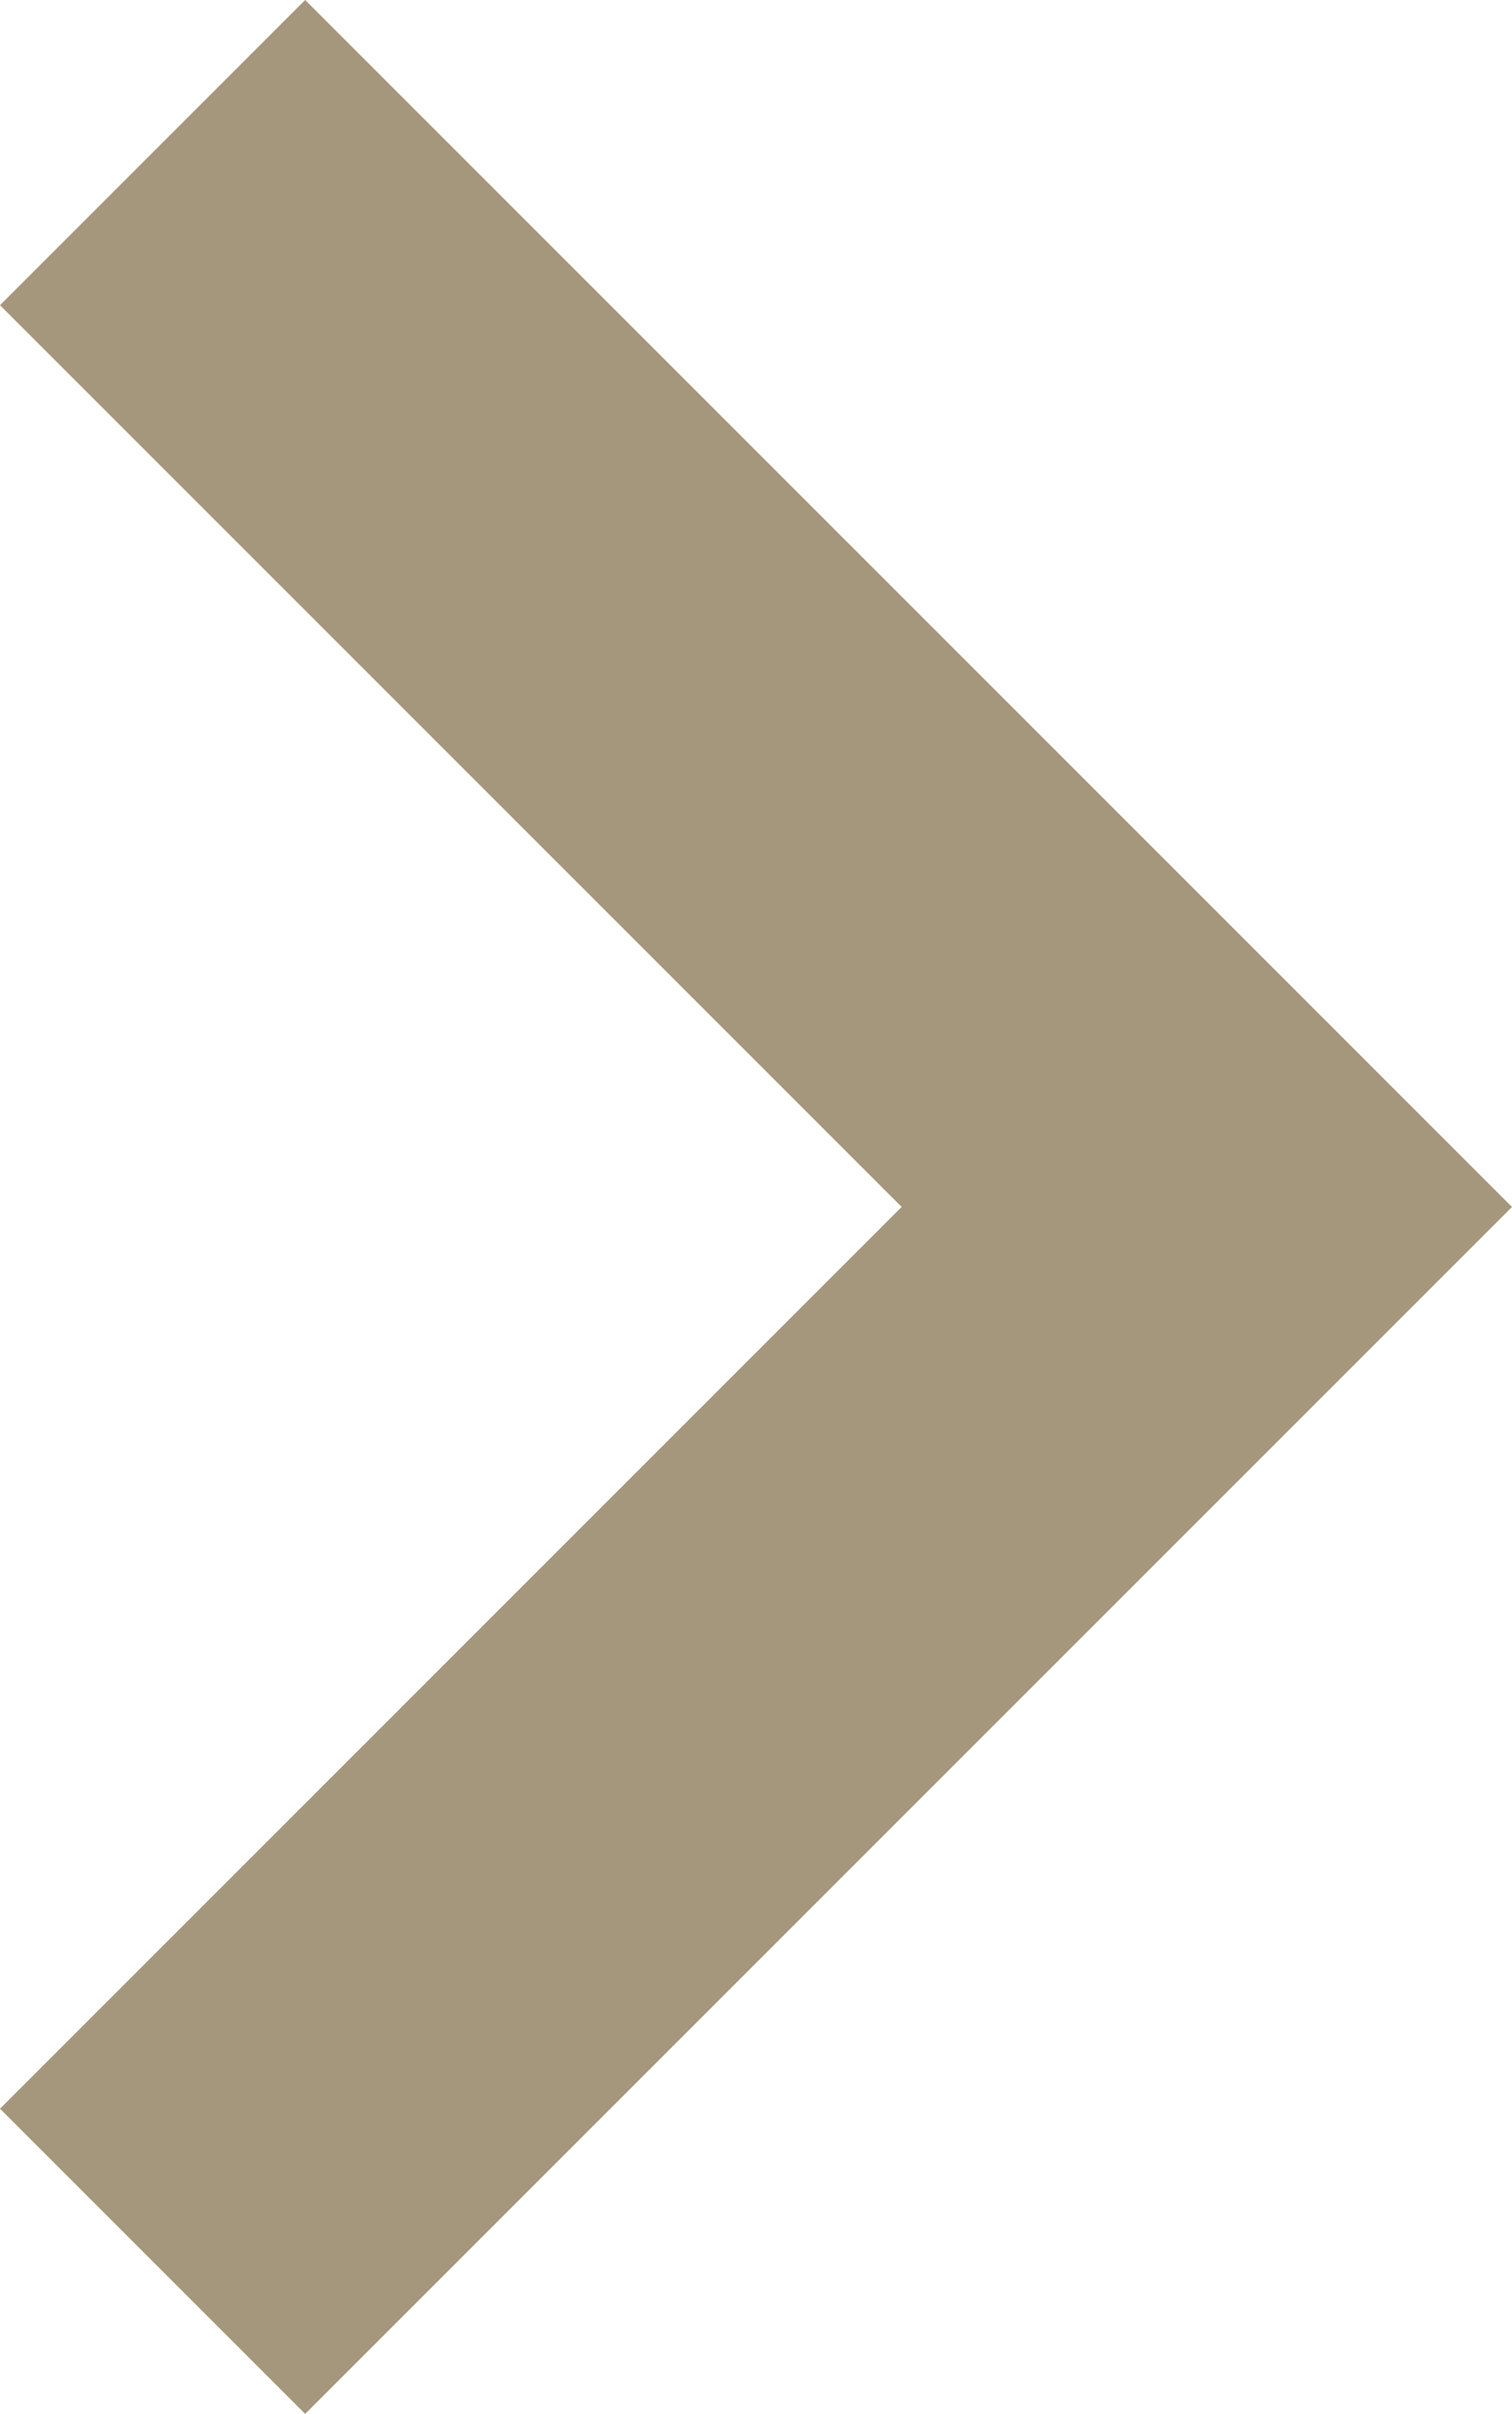 <svg xmlns="http://www.w3.org/2000/svg" width="10.023" height="16" viewBox="0 0 10.023 16">
  <path id="chevron_right_FILL1_wght700_GRAD0_opsz48" d="M17.423,26.7,15.4,24.677,21.377,18.7,15.4,12.723,17.423,10.7l8,8Z" transform="translate(-15.4 -10.7)" fill="#a5977b"/>
</svg>
